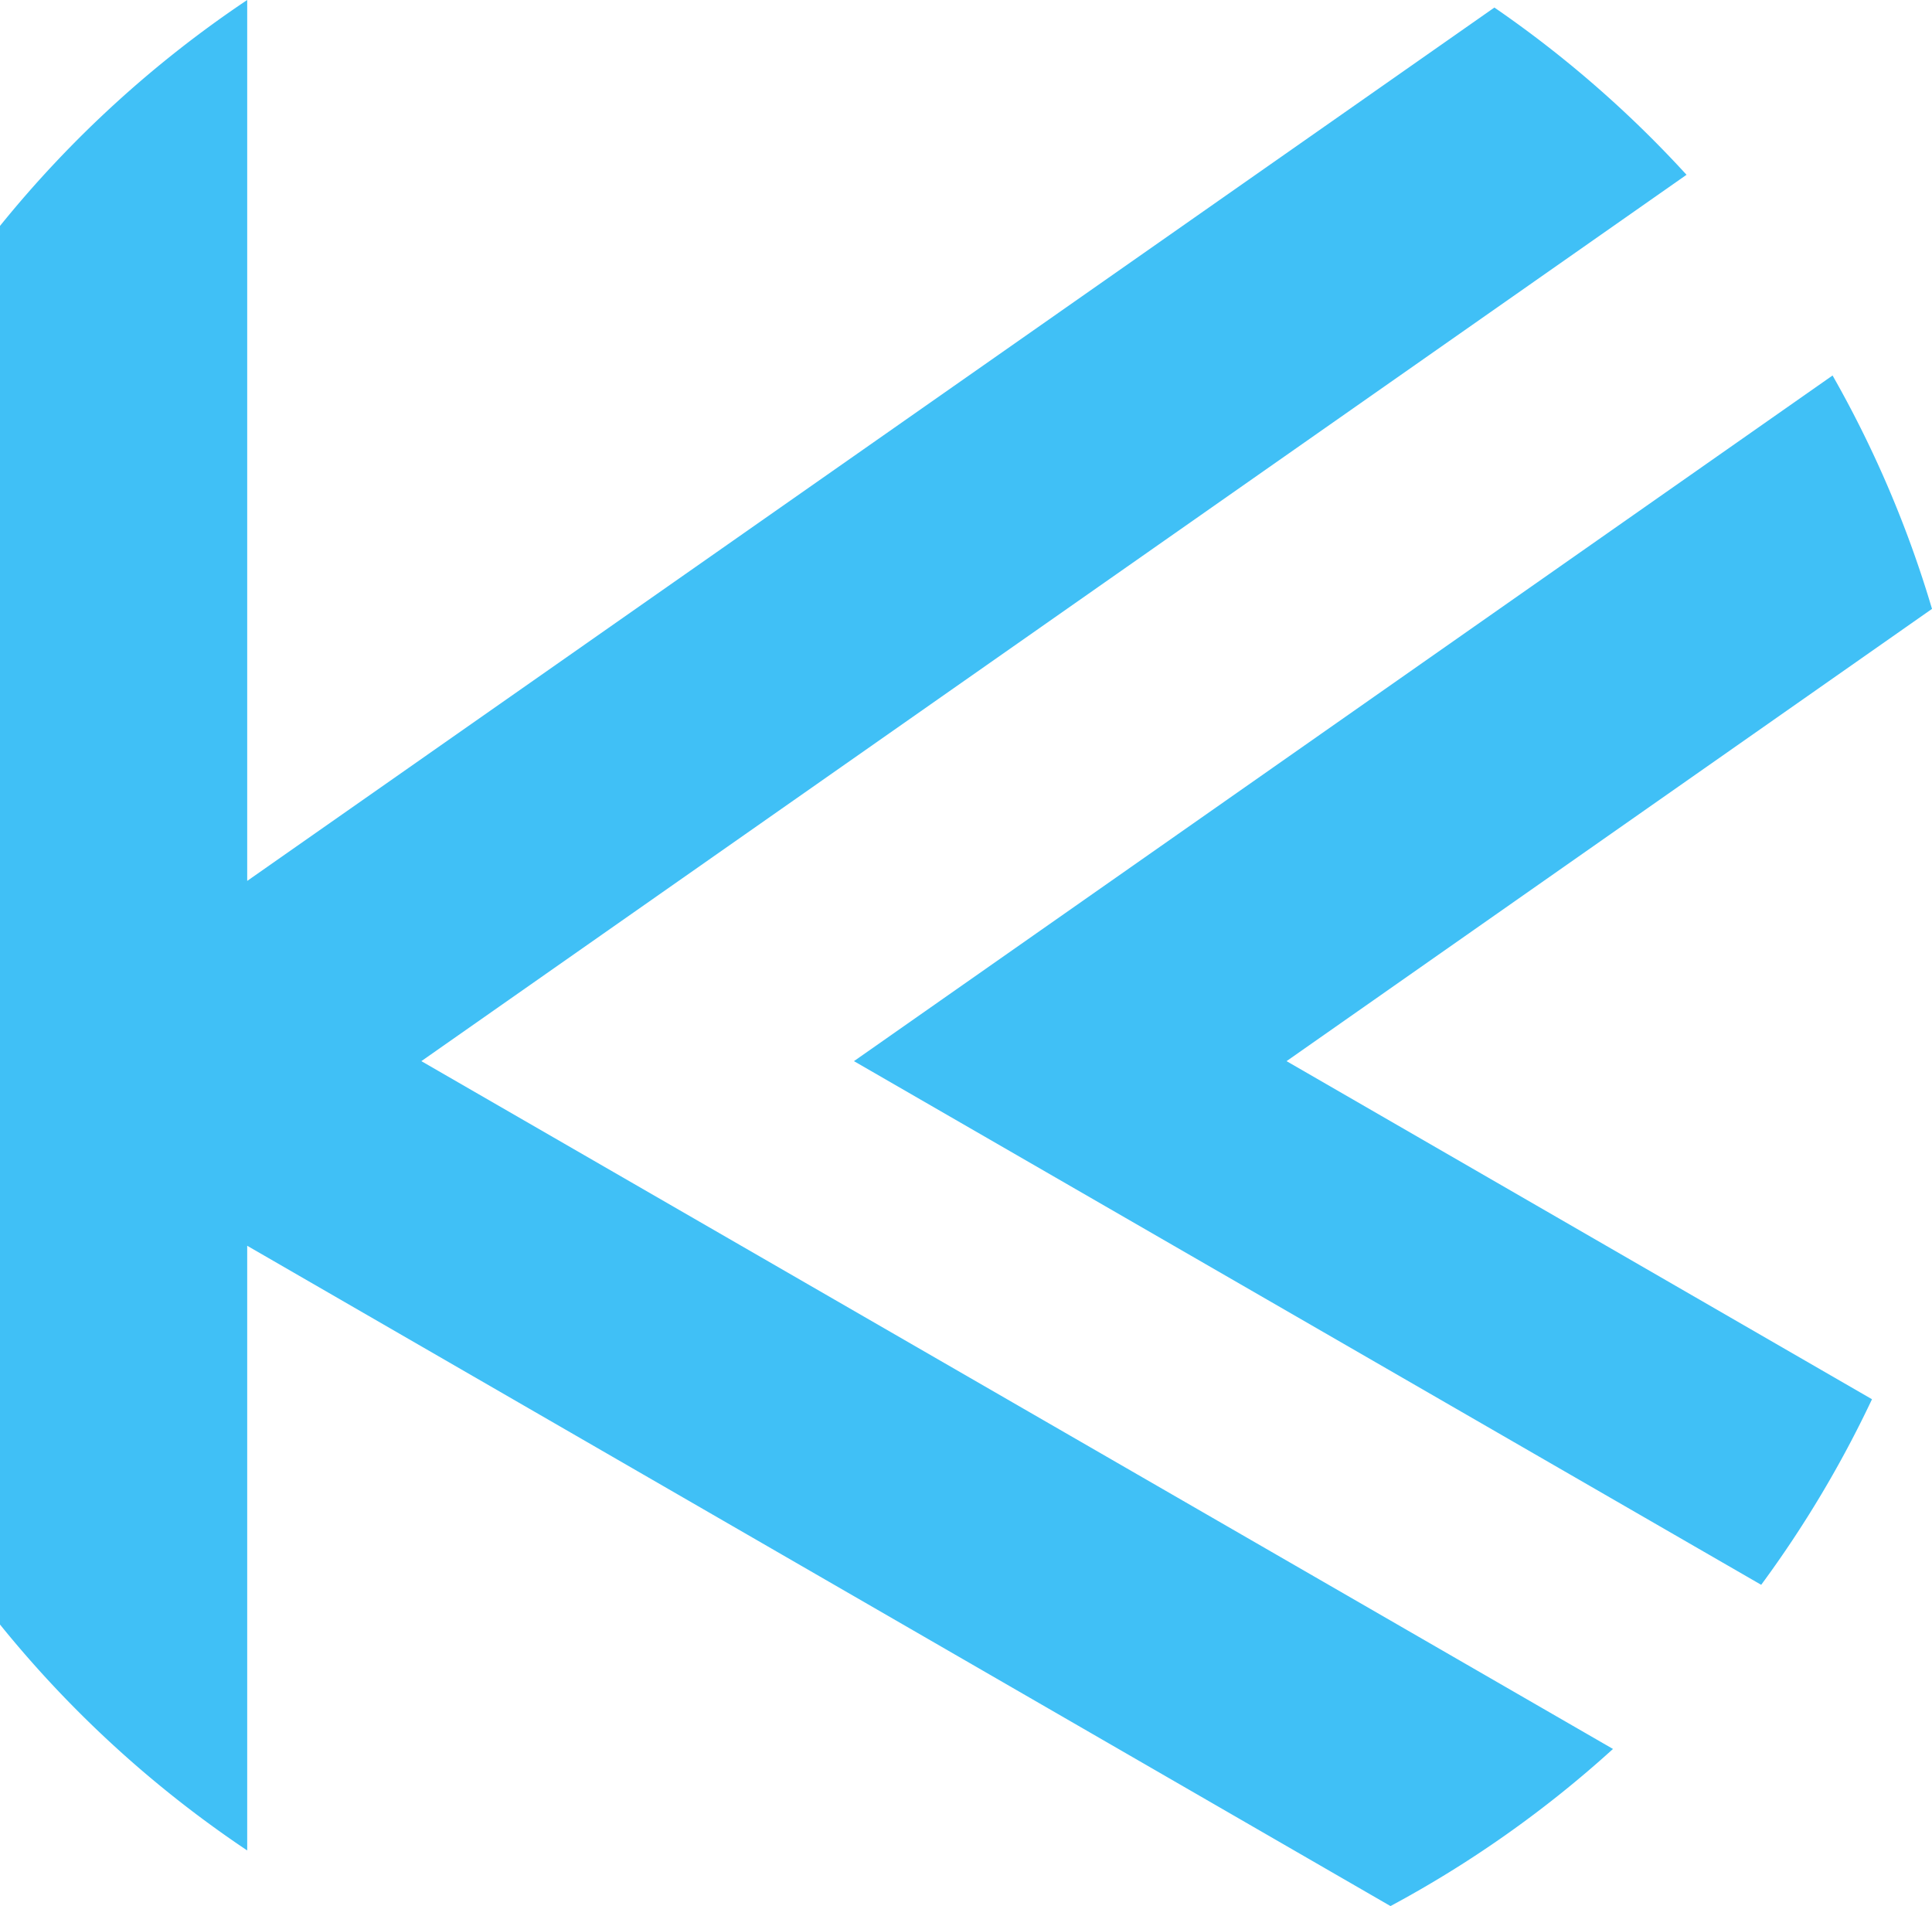 <svg xmlns="http://www.w3.org/2000/svg" width="31.262" height="30.837" viewBox="0 0 31.262 30.837"><path d="M26.5,33.87h0L8,23.187V32.97a18.068,18.068,0,0,1-4-3.655V6.687A18.072,18.072,0,0,1,8,3.032V17.284L28.181,3.154A18.112,18.112,0,0,1,31.29,5.86L10.818,20.2,30.1,31.328a18.057,18.057,0,0,1-3.6,2.542Zm5.994-5.2h0L17.818,20.2,33.653,9.107a17.921,17.921,0,0,1,1.609,3.776L24.818,20.2l9.473,5.47A18.034,18.034,0,0,1,32.5,28.67Z" transform="translate(-4 -3.032)" fill="#40c0f6"/></svg>